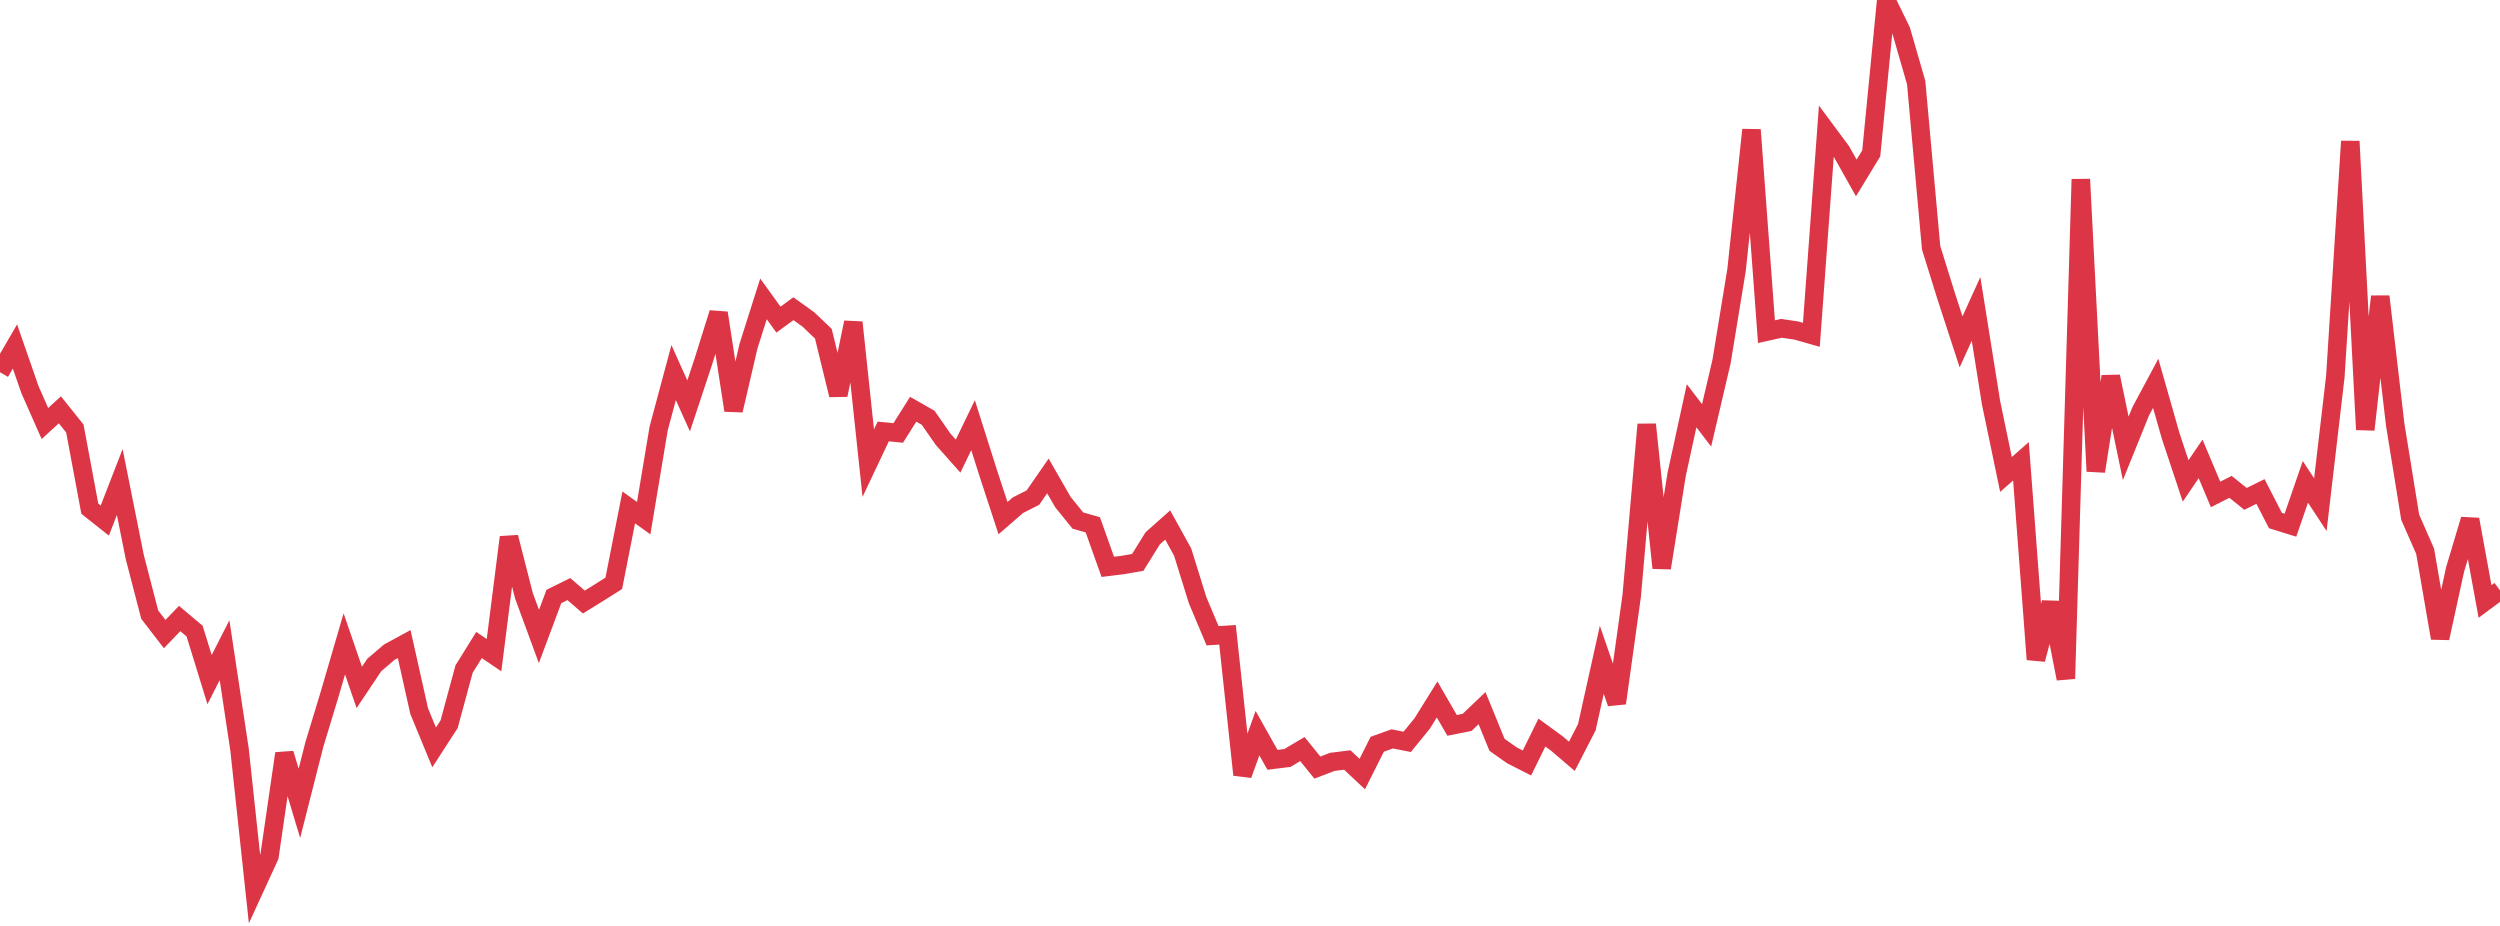 <?xml version="1.0" standalone="no"?>
<!DOCTYPE svg PUBLIC "-//W3C//DTD SVG 1.1//EN" "http://www.w3.org/Graphics/SVG/1.1/DTD/svg11.dtd">
<svg width="135" height="50" viewBox="0 0 135 50" preserveAspectRatio="none" class="sparkline" xmlns="http://www.w3.org/2000/svg"
xmlns:xlink="http://www.w3.org/1999/xlink"><path  class="sparkline--line" d="M 0 20.1 L 0 20.1 L 0.808 18.71 L 1.617 21.04 L 2.425 22.87 L 3.234 22.13 L 4.042 23.14 L 4.85 27.47 L 5.659 28.11 L 6.467 26.03 L 7.275 30.07 L 8.084 33.19 L 8.892 34.24 L 9.701 33.4 L 10.509 34.08 L 11.317 36.7 L 12.126 35.11 L 12.934 40.47 L 13.743 48 L 14.551 46.24 L 15.359 40.69 L 16.168 43.38 L 16.976 40.2 L 17.784 37.54 L 18.593 34.77 L 19.401 37.12 L 20.21 35.91 L 21.018 35.22 L 21.826 34.78 L 22.635 38.4 L 23.443 40.36 L 24.251 39.11 L 25.06 36.13 L 25.868 34.83 L 26.677 35.38 L 27.485 29.01 L 28.293 32.17 L 29.102 34.37 L 29.91 32.21 L 30.719 31.81 L 31.527 32.51 L 32.335 32.01 L 33.144 31.5 L 33.952 27.4 L 34.76 27.98 L 35.569 23.13 L 36.377 20.12 L 37.186 21.92 L 37.994 19.48 L 38.802 16.9 L 39.611 22.16 L 40.419 18.69 L 41.228 16.14 L 42.036 17.26 L 42.844 16.67 L 43.653 17.25 L 44.461 18.02 L 45.269 21.33 L 46.078 17.41 L 46.886 25.01 L 47.695 23.3 L 48.503 23.38 L 49.311 22.1 L 50.12 22.56 L 50.928 23.72 L 51.737 24.63 L 52.545 22.96 L 53.353 25.51 L 54.162 27.98 L 54.97 27.28 L 55.778 26.87 L 56.587 25.7 L 57.395 27.11 L 58.204 28.11 L 59.012 28.34 L 59.82 30.61 L 60.629 30.51 L 61.437 30.37 L 62.246 29.07 L 63.054 28.35 L 63.862 29.81 L 64.671 32.41 L 65.479 34.33 L 66.287 34.28 L 67.096 41.84 L 67.904 39.59 L 68.713 41.03 L 69.521 40.93 L 70.329 40.45 L 71.138 41.45 L 71.946 41.14 L 72.754 41.04 L 73.563 41.8 L 74.371 40.19 L 75.18 39.9 L 75.988 40.06 L 76.796 39.07 L 77.605 37.77 L 78.413 39.17 L 79.222 39.01 L 80.03 38.24 L 80.838 40.22 L 81.647 40.79 L 82.455 41.2 L 83.263 39.56 L 84.072 40.15 L 84.88 40.84 L 85.689 39.27 L 86.497 35.63 L 87.305 37.97 L 88.114 32.16 L 88.922 22.92 L 89.731 30.67 L 90.539 25.62 L 91.347 21.91 L 92.156 22.97 L 92.964 19.52 L 93.772 14.59 L 94.581 7.01 L 95.389 17.91 L 96.198 17.73 L 97.006 17.85 L 97.814 18.08 L 98.623 7.08 L 99.431 8.17 L 100.24 9.61 L 101.048 8.28 L 101.856 0 L 102.665 1.66 L 103.473 4.46 L 104.281 13.38 L 105.09 15.98 L 105.898 18.46 L 106.707 16.68 L 107.515 21.74 L 108.323 25.62 L 109.132 24.91 L 109.94 35.61 L 110.749 32.54 L 111.557 36.65 L 112.365 9.68 L 113.174 25.45 L 113.982 20.33 L 114.79 24.21 L 115.599 22.21 L 116.407 20.7 L 117.216 23.54 L 118.024 25.97 L 118.832 24.78 L 119.641 26.7 L 120.449 26.29 L 121.257 26.94 L 122.066 26.54 L 122.874 28.11 L 123.683 28.36 L 124.491 26.02 L 125.299 27.25 L 126.108 20.34 L 126.916 7.63 L 127.725 23.2 L 128.533 16.01 L 129.341 22.93 L 130.15 27.93 L 130.958 29.77 L 131.766 34.46 L 132.575 30.75 L 133.383 28.05 L 134.192 32.48 L 135 31.88" fill="none" stroke-width="1" stroke="#dc3545"></path></svg>